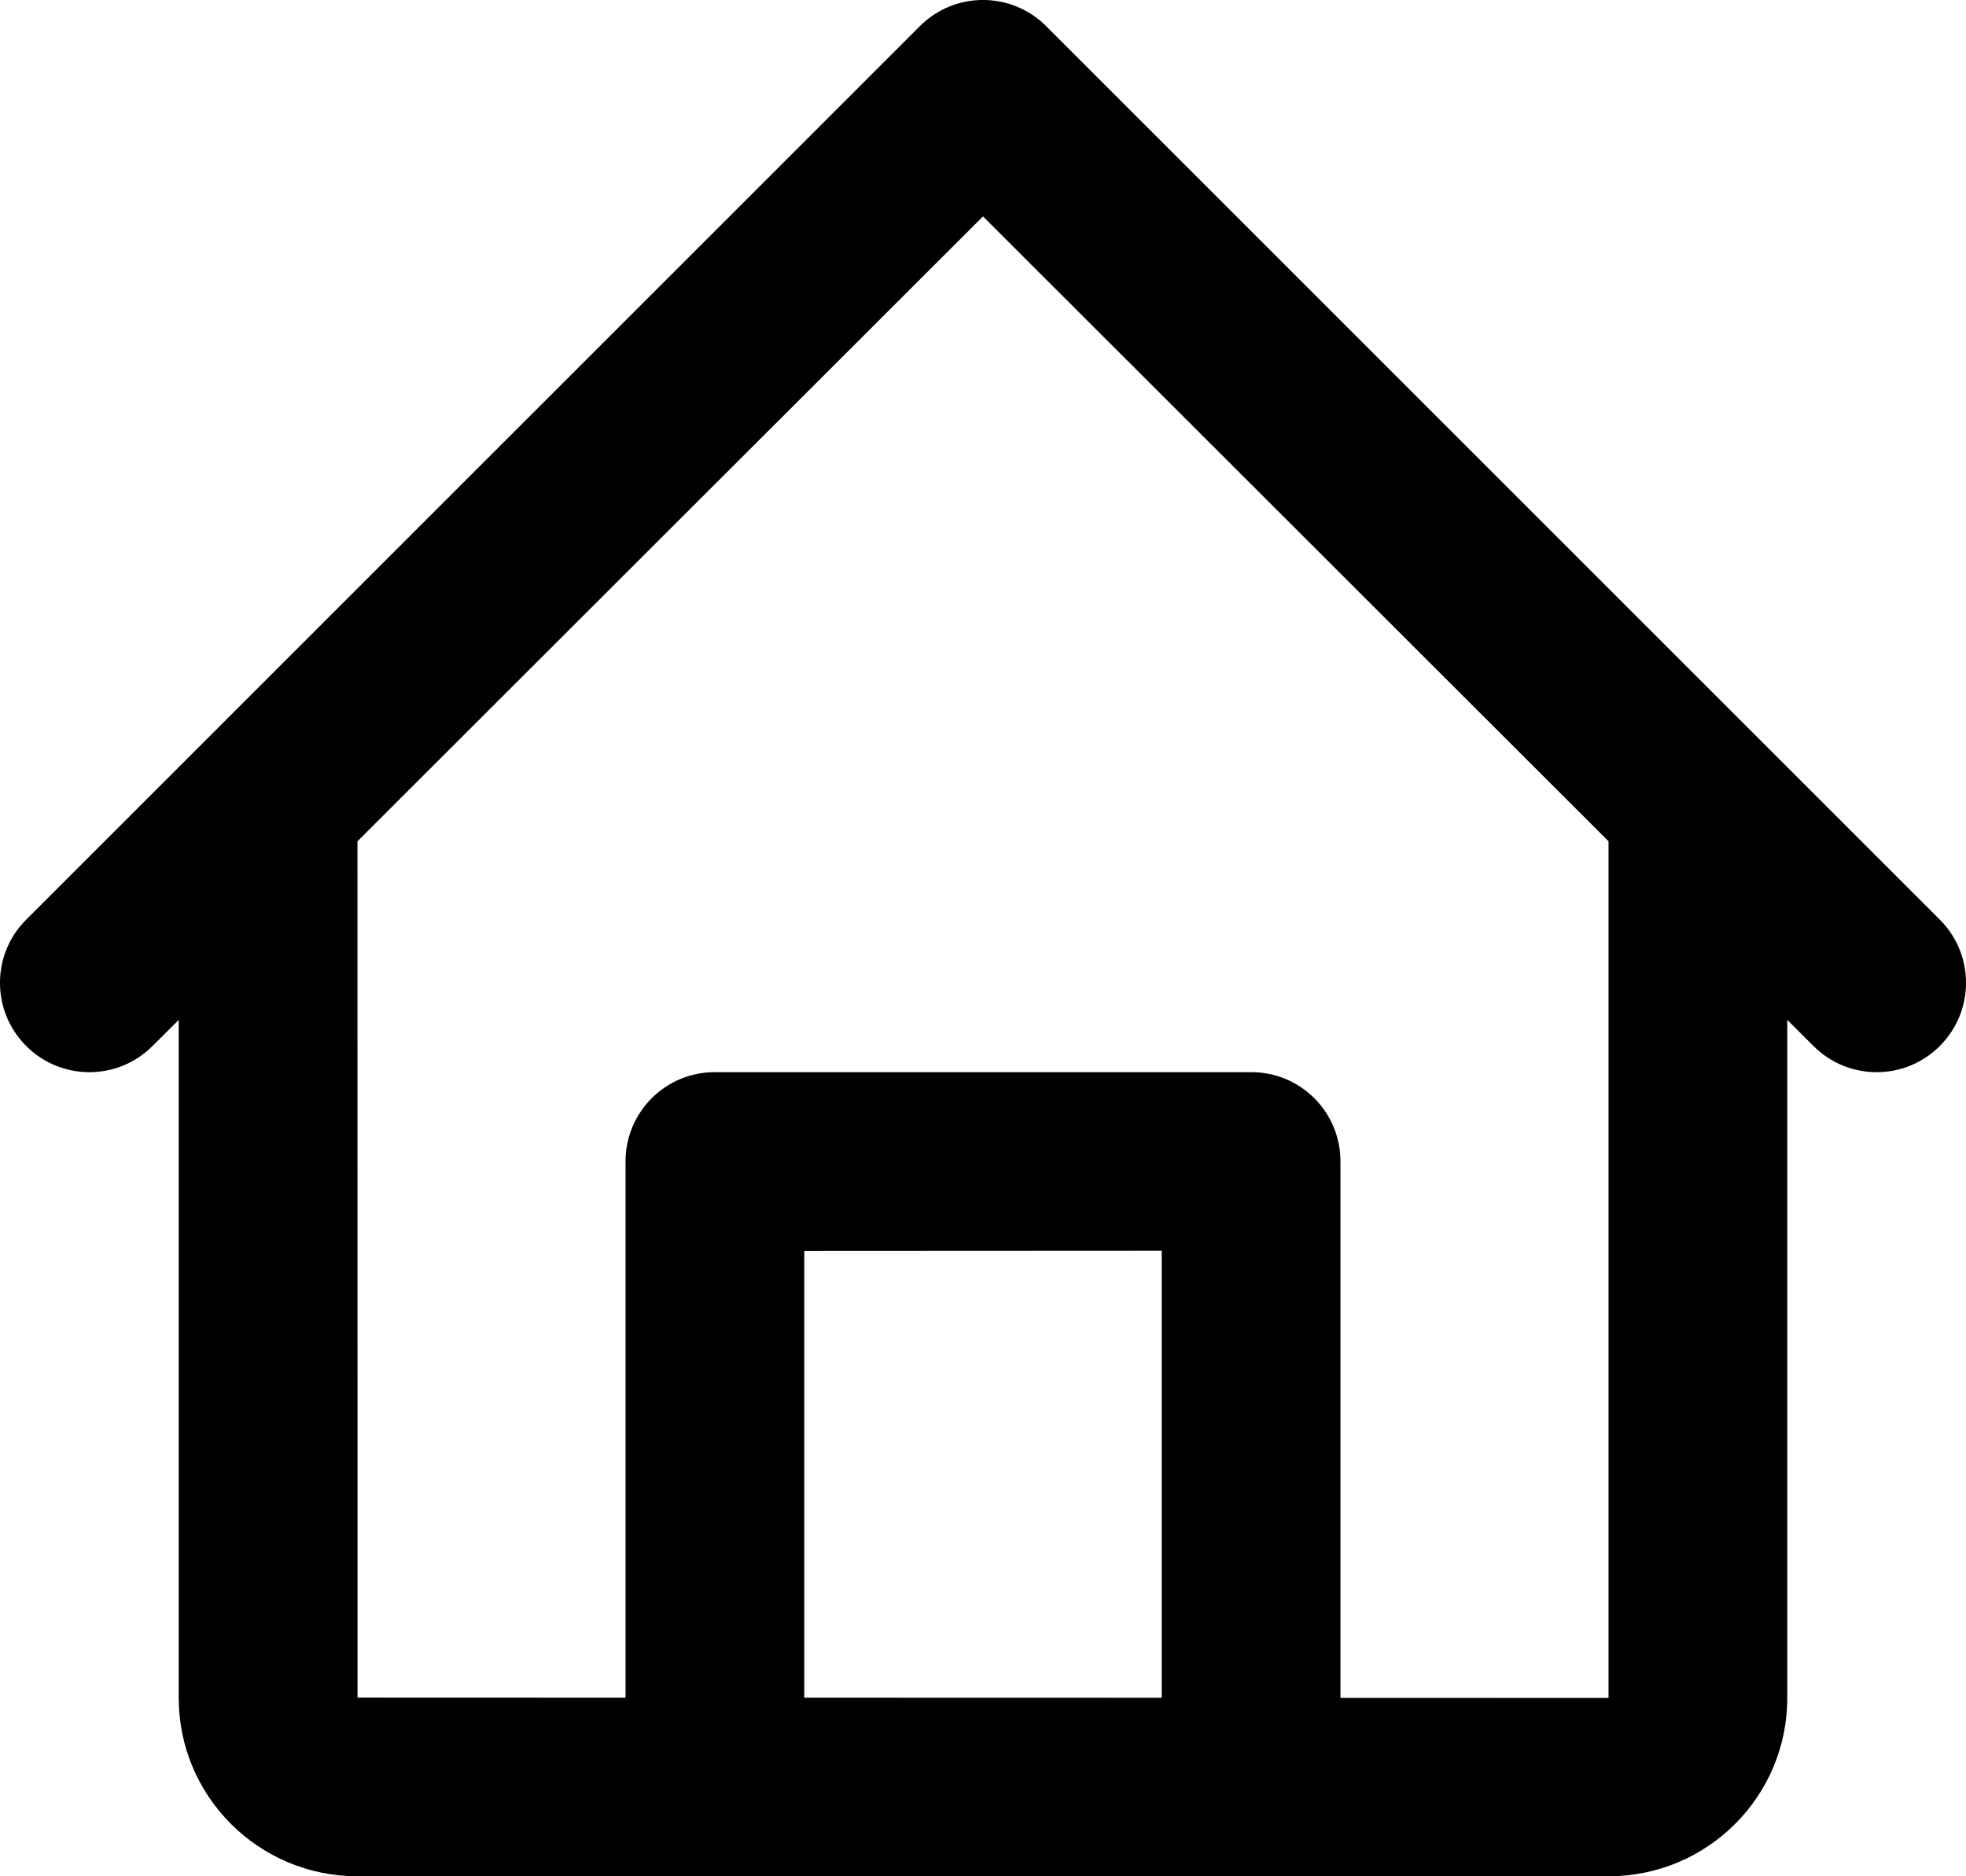 <svg xmlns="http://www.w3.org/2000/svg" 
    width="22" 
    height="21" 
    viewBox="0 0 22 21" 
    fill="none">

	<path fill="#000"
	  fill-rule="evenodd" 
	  clip-rule="evenodd" 
	  d="M1.707 11.707C1.317 12.098 0.683 12.098 0.293 11.707C-0.098 11.317 -0.098 10.683 0.293 10.293L10.293 0.293C10.683 -0.098 11.317 -0.098 11.707 0.293L21.707 10.293C22.098 10.683 22.098 11.317 21.707 11.707C21.317 12.098 20.683 12.098 20.293 11.707L20 11.415V19.004C20 20.108 19.106 21 17.999 21H4.001C2.897 21 2 20.108 2 19.004V11.415L1.707 11.707ZM4.001 19L7 19.001V12.998C7 12.447 7.447 12 7.997 12H14.003C14.554 12 15 12.446 15 12.998V19.003L18 19.004V9.416L11 2.422L4 9.416C4 11.308 4.001 19 4.001 19ZM13 13.998V19.002L9 19.001V14L13 13.998Z"/>
</svg>

